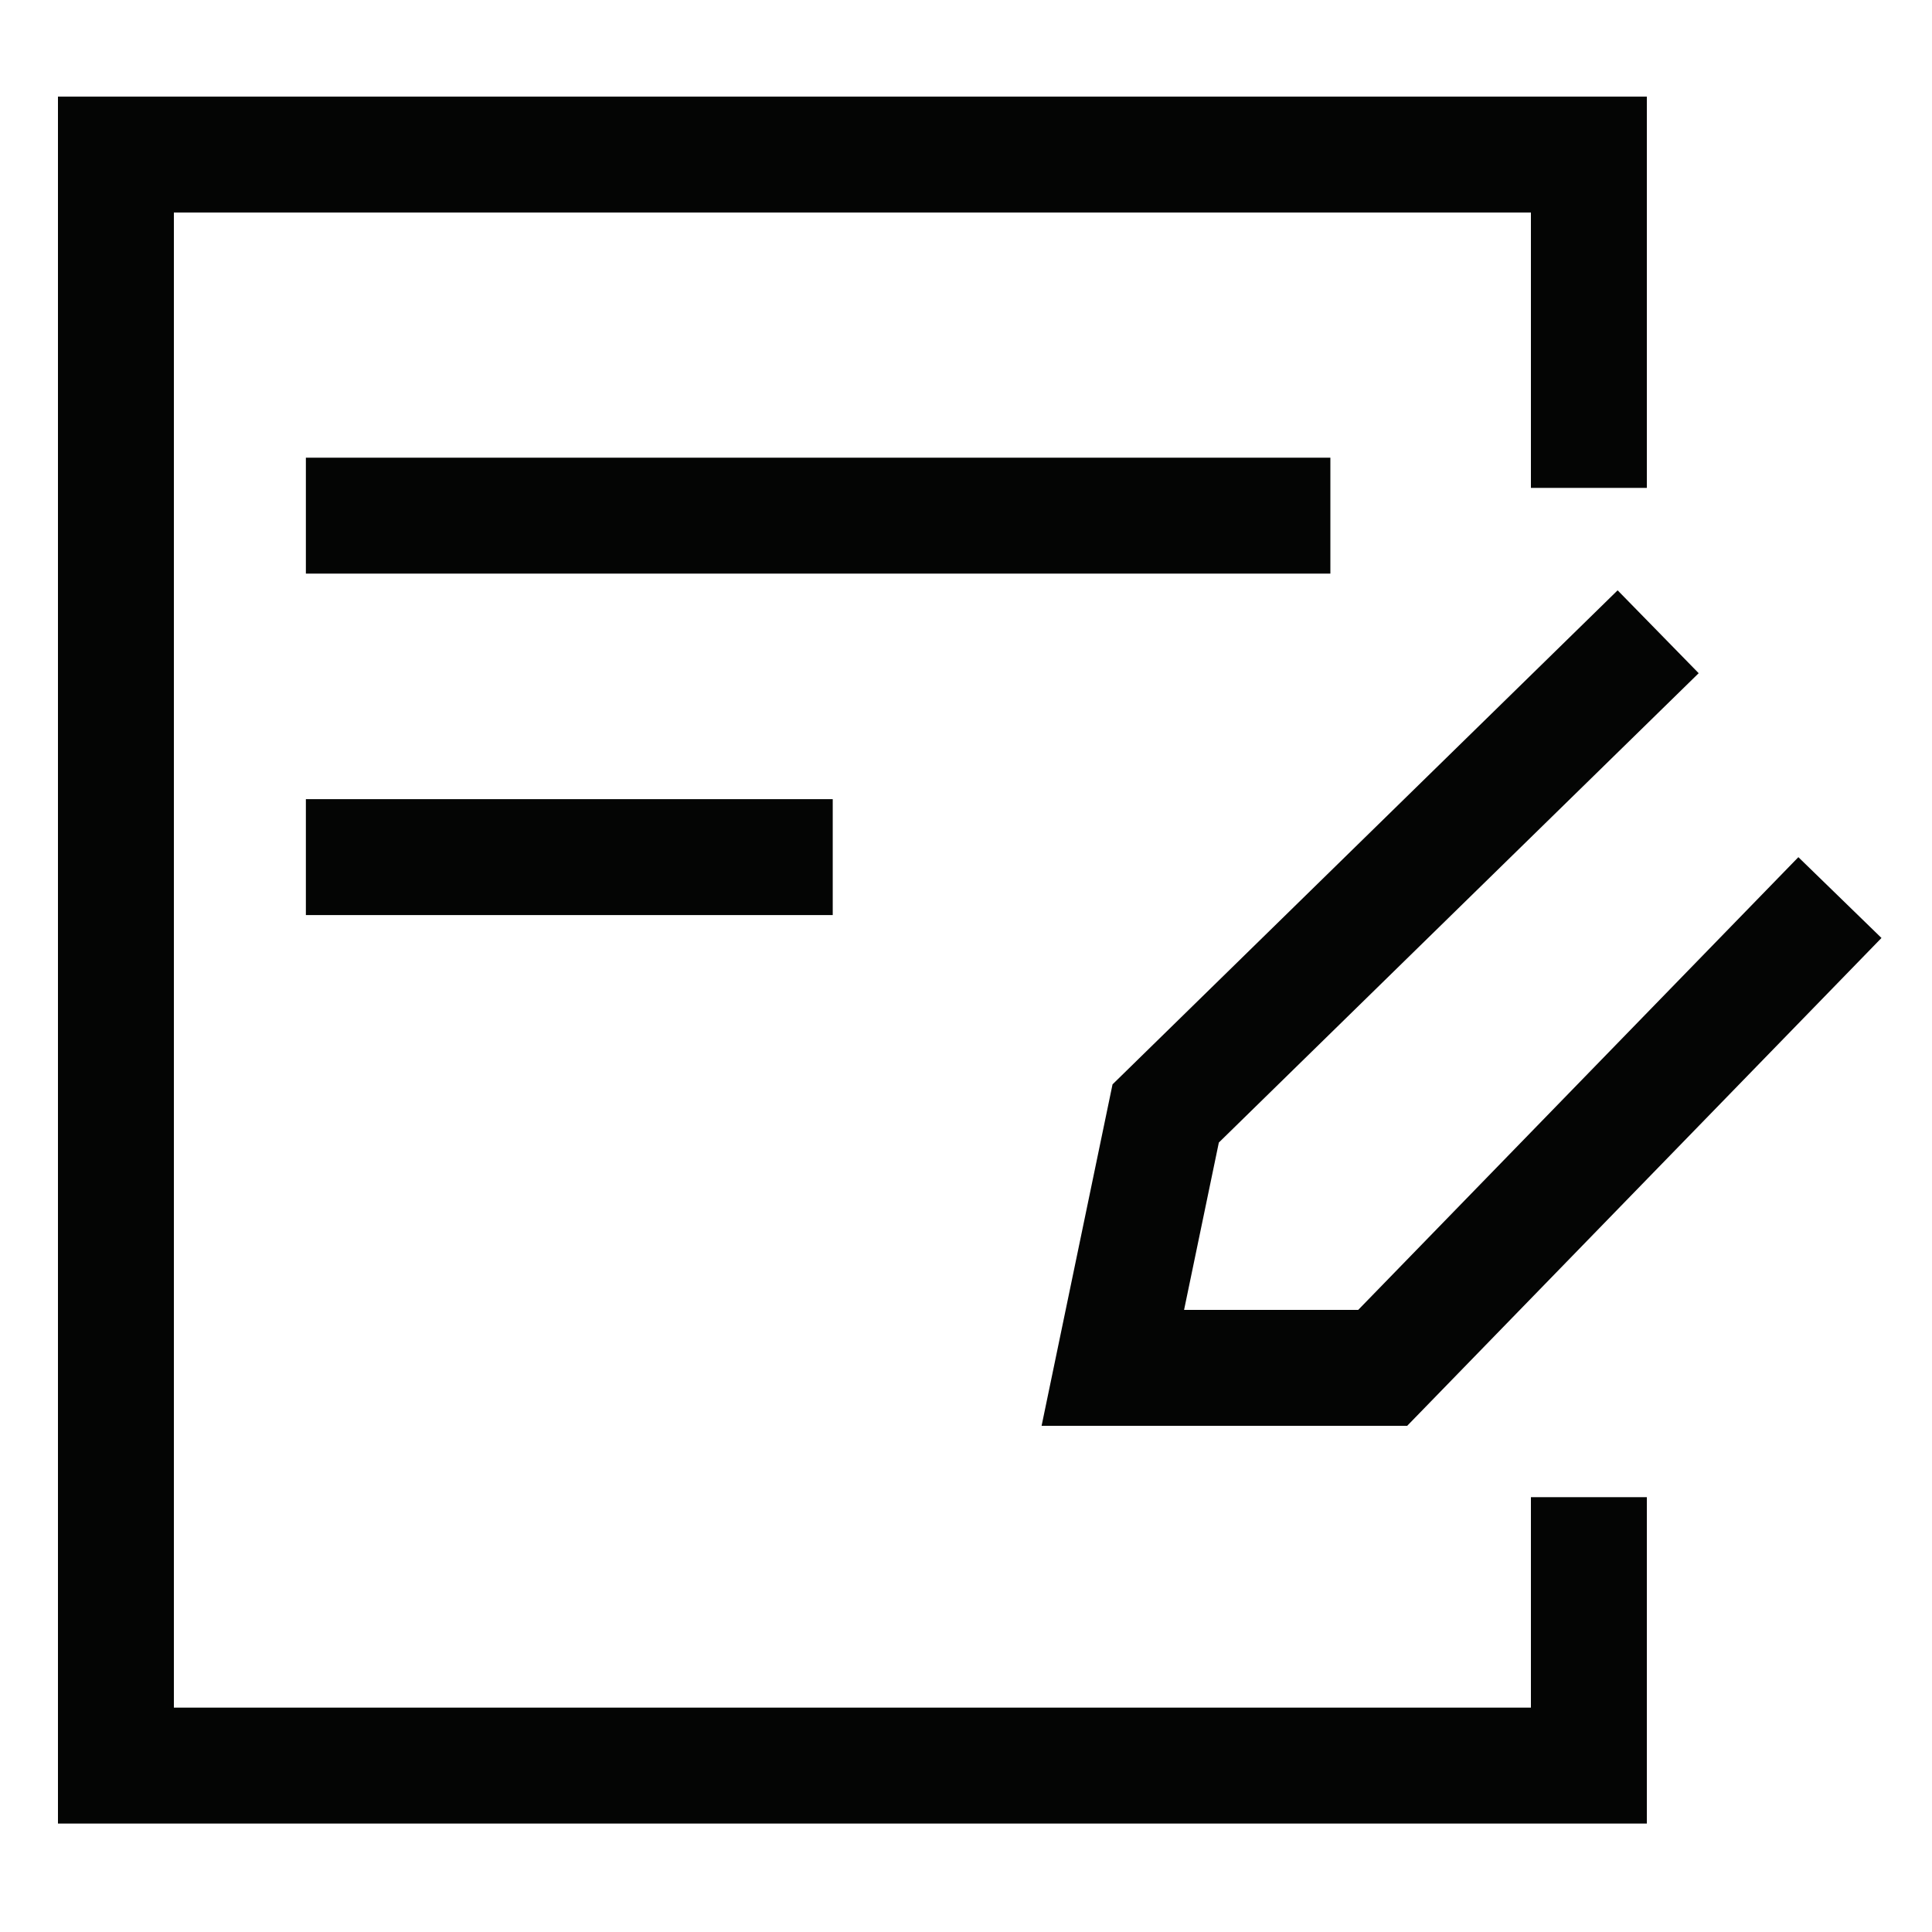 <svg xmlns="http://www.w3.org/2000/svg" xmlns:xlink="http://www.w3.org/1999/xlink" width="50" height="50" viewBox="0 0 50 50">
  <defs>
    <clipPath id="clip-path">
      <rect id="Rectangle_61079" data-name="Rectangle 61079" width="50" height="50" transform="translate(2827 -12023)" fill="#641515"/>
    </clipPath>
    <clipPath id="clip-path-2">
      <rect id="Rectangle_61081" data-name="Rectangle 61081" width="48.051" height="45.693" transform="translate(0 0)" fill="none" stroke="#707070" stroke-width="3"/>
    </clipPath>
  </defs>
  <g id="Blog_content_creation" data-name="Blog content creation" transform="translate(-2827 12023)" clip-path="url(#clip-path)">
    <g id="Group_136210" data-name="Group 136210" transform="translate(2828 -12021)">
      <g id="Group_136209" data-name="Group 136209" clip-path="url(#clip-path-2)">
        <line id="Line_2829" data-name="Line 2829" x2="26.514" transform="translate(6.916 11.345)" fill="none" stroke="#040504" stroke-miterlimit="10" stroke-width="3"/>
        <line id="Line_2830" data-name="Line 2830" x2="13.635" transform="translate(6.916 20.182)" fill="none" stroke="#040504" stroke-miterlimit="10" stroke-width="3"/>
        <path id="Path_130814" data-name="Path 130814" d="M41.913,14.35,29.168,26.816,27.8,33.4h6.984L46.617,21.229" fill="none" stroke="#040504" stroke-miterlimit="10" stroke-width="3"/>
        <path id="Path_130815" data-name="Path 130815" d="M40.12,36.747v6.946H2V2H40.12v8.627" fill="none" stroke="#040504" stroke-miterlimit="10" stroke-width="3"/>
      </g>
    </g>
  </g>
</svg>
